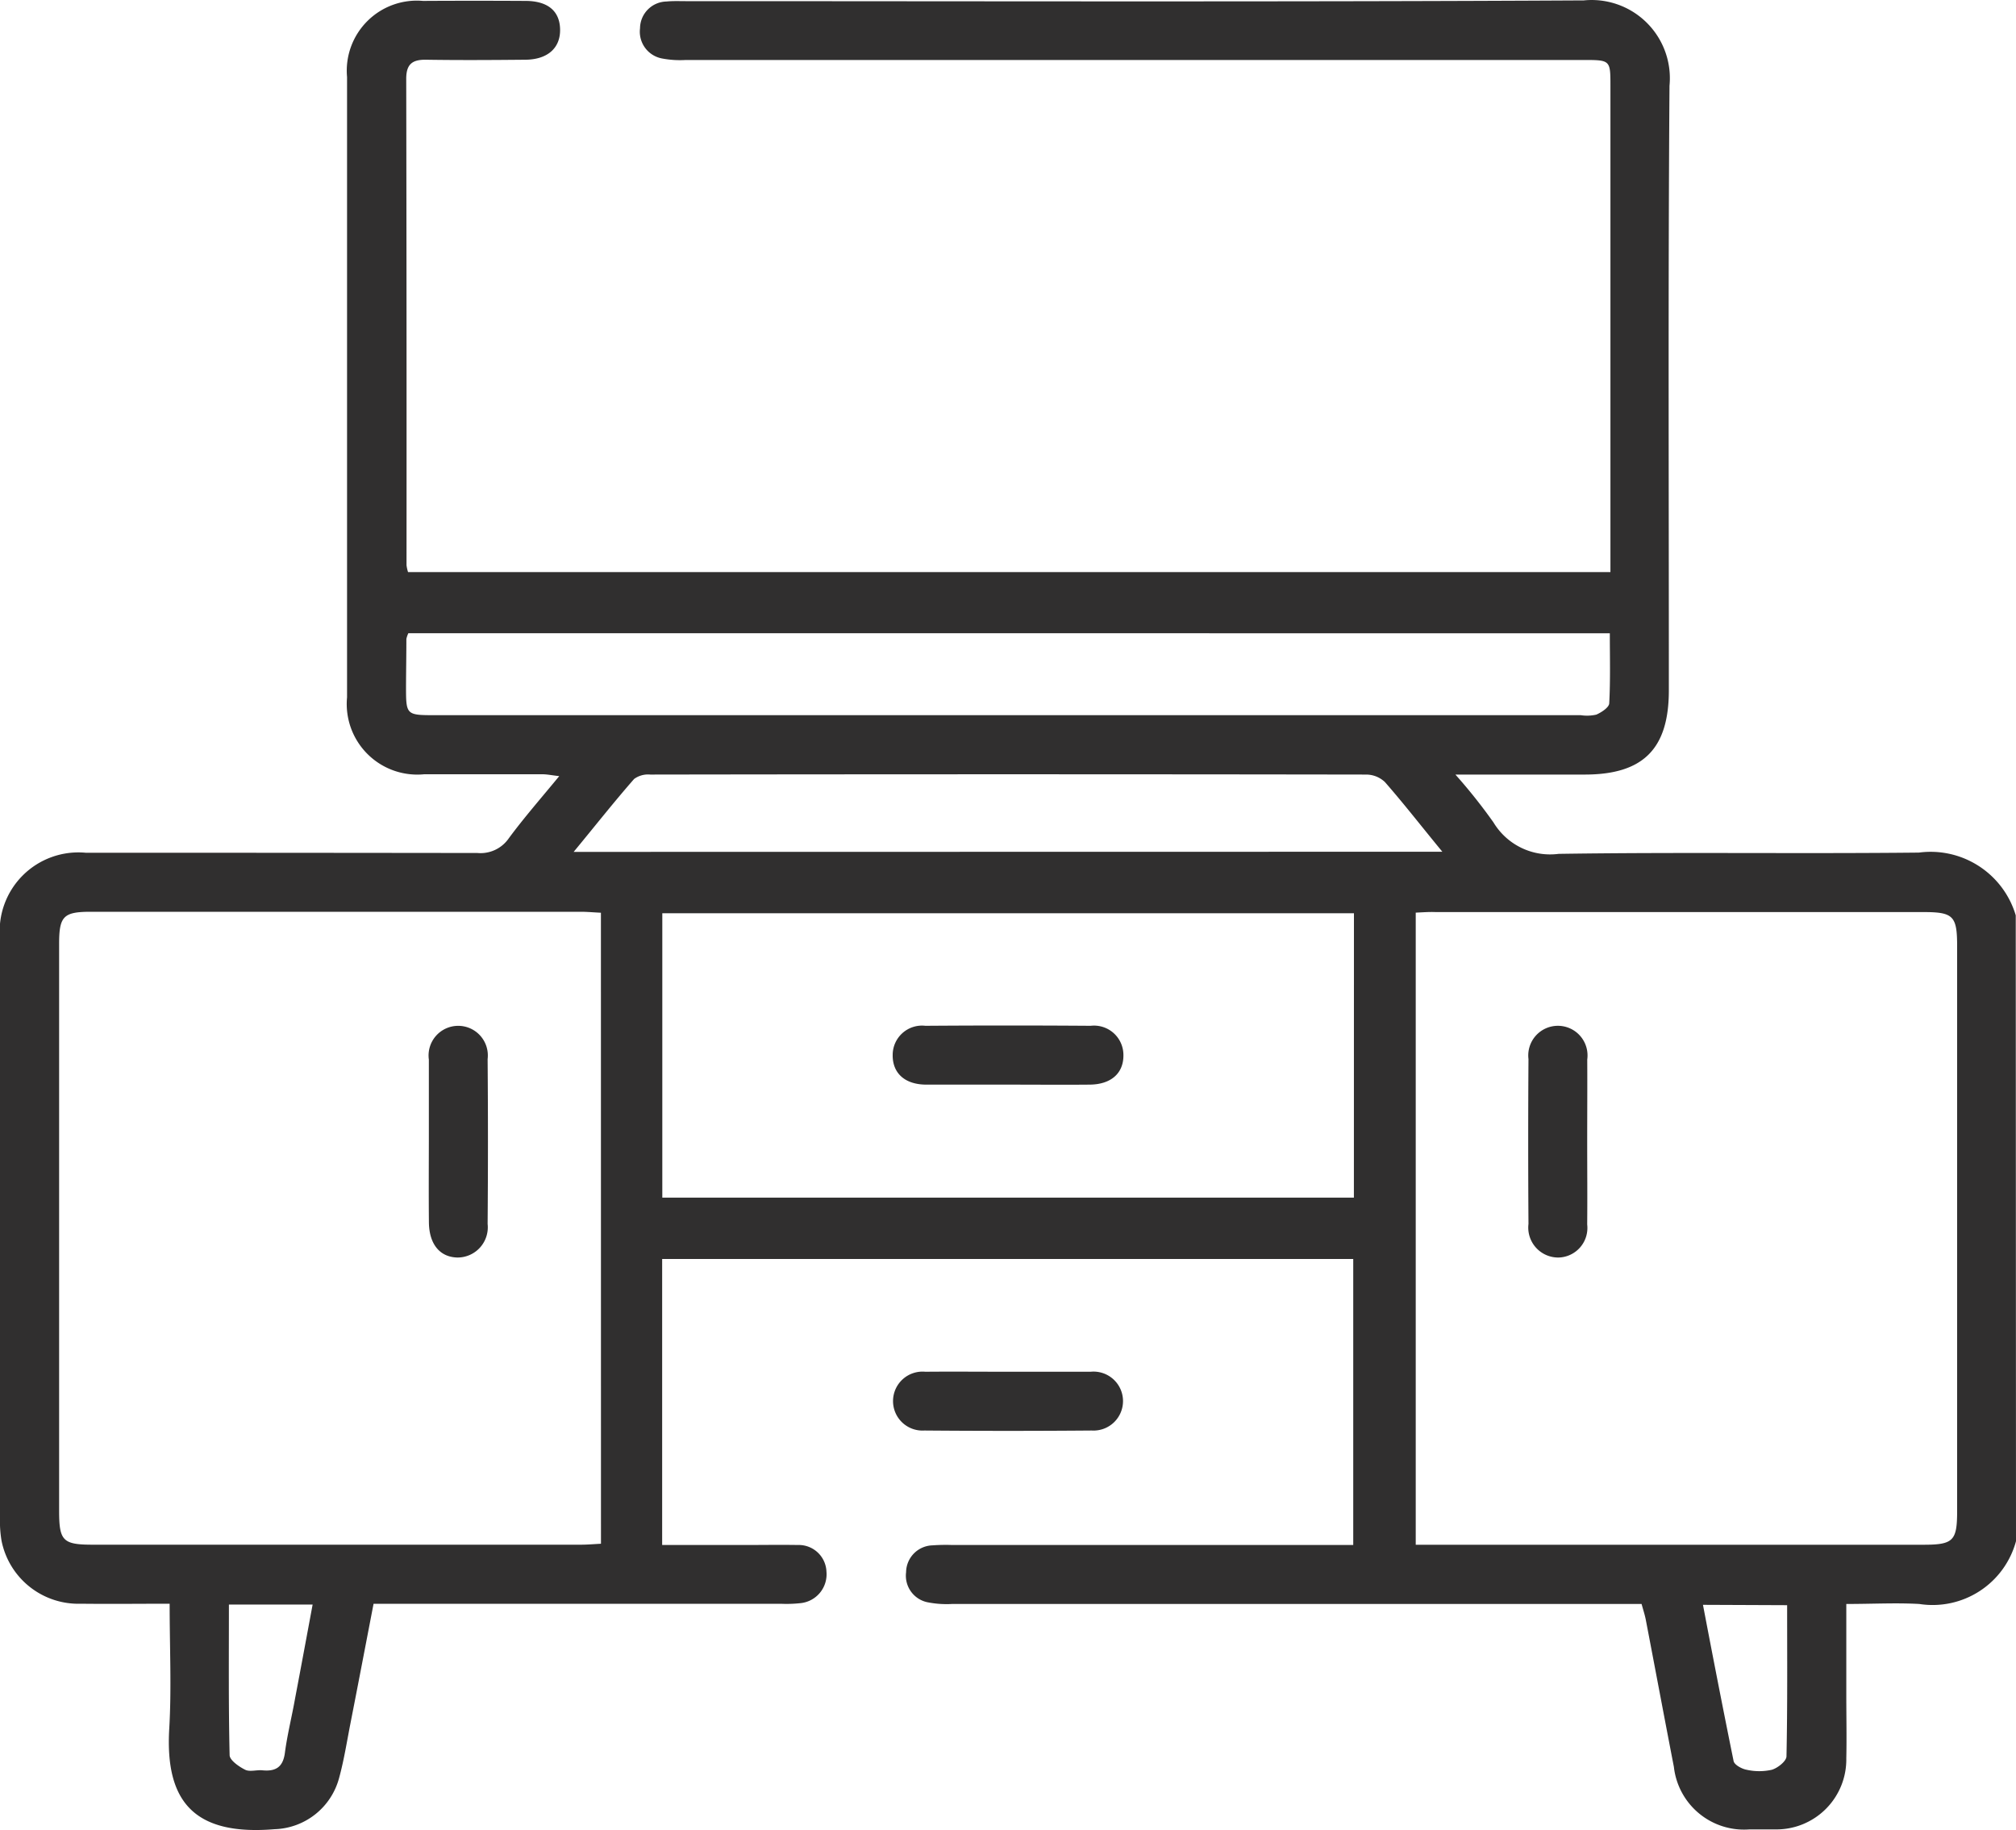 <svg xmlns="http://www.w3.org/2000/svg" width="40" height="36.305" viewBox="0 0 40 36.305">
  <g id="Group_6114" data-name="Group 6114" transform="translate(75.958 -1441.162)">
    <path id="Path_50" data-name="Path 50" d="M-35.958,1471.737a1.714,1.714,0,0,1-1.919,1.245c-.465-.026-.932,0-1.448,0,0,.624,0,1.218,0,1.813,0,.417.009.834,0,1.25a1.387,1.387,0,0,1-1.413,1.409c-.169,0-.339,0-.508,0a1.4,1.4,0,0,1-1.5-1.24c-.188-.97-.37-1.942-.556-2.912-.019-.1-.052-.2-.085-.32H-57.069a1.937,1.937,0,0,1-.465-.03.538.538,0,0,1-.446-.6.54.54,0,0,1,.524-.533,3.677,3.677,0,0,1,.39-.007h7.958v-5.674H-62.82v5.674h1.636c.352,0,.7-.006,1.054,0a.55.55,0,0,1,.57.53.575.575,0,0,1-.519.624,2.556,2.556,0,0,1-.39.012h-8.077c-.156.809-.307,1.6-.461,2.385-.07.357-.126.718-.222,1.068a1.369,1.369,0,0,1-1.28,1.019c-1.588.132-2.176-.538-2.091-1.992.047-.8.008-1.612.008-2.481-.6,0-1.177.007-1.757,0a1.554,1.554,0,0,1-1.578-1.247,2.318,2.318,0,0,1-.031-.466q0-5.743,0-11.485a1.562,1.562,0,0,1,1.7-1.7q3.886,0,7.773.005a.681.681,0,0,0,.623-.293c.3-.406.634-.788,1-1.232-.15-.017-.243-.037-.335-.037-.781,0-1.562,0-2.344,0a1.4,1.4,0,0,1-1.531-1.526q0-6.153,0-12.306a1.39,1.39,0,0,1,1.506-1.51q1.015-.006,2.031,0c.446,0,.684.2.69.567s-.248.6-.7.6c-.651.006-1.3.01-1.953,0-.277-.005-.4.084-.4.379q.009,4.825.006,9.649a.749.749,0,0,0,.03.136h23.857v-.381q0-4.629,0-9.258c0-.516,0-.52-.528-.52H-62.352a1.9,1.9,0,0,1-.465-.029.54.54,0,0,1-.442-.6.536.536,0,0,1,.525-.531c.129-.013.26-.007.39-.007,5.937,0,11.874.017,17.811-.015a1.552,1.552,0,0,1,1.7,1.694c-.029,4-.012,8-.013,11.993,0,1.16-.507,1.669-1.663,1.671-.82,0-1.639,0-2.572,0a10.842,10.842,0,0,1,.756.95,1.311,1.311,0,0,0,1.293.623c2.382-.036,4.765,0,7.147-.025a1.762,1.762,0,0,1,1.922,1.245Zm-28.077-12.468c-.147-.007-.274-.019-.4-.019h-9.72c-.544,0-.63.088-.63.637q0,5.622,0,11.244c0,.6.073.675.67.675h9.681c.127,0,.253-.011.4-.019Zm16.167,0v12.538H-37.8c.6,0,.674-.076.674-.672q0-5.6,0-11.2c0-.6-.073-.679-.666-.679h-9.681C-47.6,1459.25-47.73,1459.261-47.868,1459.267Zm-1.226.01H-62.817v5.642h13.722Zm-18.762-5.555a.534.534,0,0,0-.039.113c0,.312-.006.624-.007.937,0,.575,0,.576.59.576h22.718a.833.833,0,0,0,.309-.011c.1-.044.251-.141.256-.223.025-.46.012-.922.012-1.391Zm20.516,4.335c-.412-.5-.764-.954-1.14-1.383a.542.542,0,0,0-.369-.148q-7.1-.011-14.207,0a.47.47,0,0,0-.32.087c-.4.456-.772.929-1.2,1.447Zm-24.076,14.934c0,1.021-.009,2,.014,2.987,0,.1.183.228.307.29.093.047.23,0,.345.012.263.025.408-.063.445-.349.047-.359.137-.712.2-1.068.117-.616.231-1.232.35-1.872Zm29.247.006c.2,1.051.4,2.077.608,3.1.015.074.162.155.259.172a1.138,1.138,0,0,0,.5,0c.117-.035.288-.171.29-.265.021-.994.013-1.989.013-3Z" transform="translate(0 0)" fill="#302f2f"/>
    <path id="Path_51" data-name="Path 51" d="M96.056,1701.925c.546,0,1.093,0,1.64,0a.585.585,0,1,1,.022,1.166q-1.659.014-3.318,0a.585.585,0,1,1,.017-1.166C94.962,1701.92,95.509,1701.925,96.056,1701.925Z" transform="translate(-152.015 -233.55)" fill="#302f2f"/>
    <path id="Path_52" data-name="Path 52" d="M5.563,1638.482c0-.545,0-1.09,0-1.635a.588.588,0,1,1,1.166-.01q.013,1.635,0,3.271a.6.6,0,0,1-.6.666c-.348-.008-.561-.265-.565-.7C5.559,1639.547,5.562,1639.015,5.563,1638.482Z" transform="translate(-73.012 -174.665)" fill="#302f2f"/>
    <path id="Path_53" data-name="Path 53" d="M215.748,1638.482c0,.545.005,1.091,0,1.636a.587.587,0,0,1-.565.656.594.594,0,0,1-.6-.666q-.011-1.636,0-3.271a.588.588,0,1,1,1.166.009C215.752,1637.392,215.748,1637.937,215.748,1638.482Z" transform="translate(-260.214 -174.665)" fill="#302f2f"/>
    <path id="Path_54" data-name="Path 54" d="M96.032,1637.278c-.533,0-1.067,0-1.6,0-.428,0-.674-.228-.669-.589a.582.582,0,0,1,.649-.578q1.639-.012,3.279,0a.583.583,0,0,1,.65.577c.006.361-.242.586-.668.59C97.125,1637.283,96.579,1637.278,96.032,1637.278Z" transform="translate(-152.009 -174.599)" fill="#302f2f"/>
  </g>
</svg>
